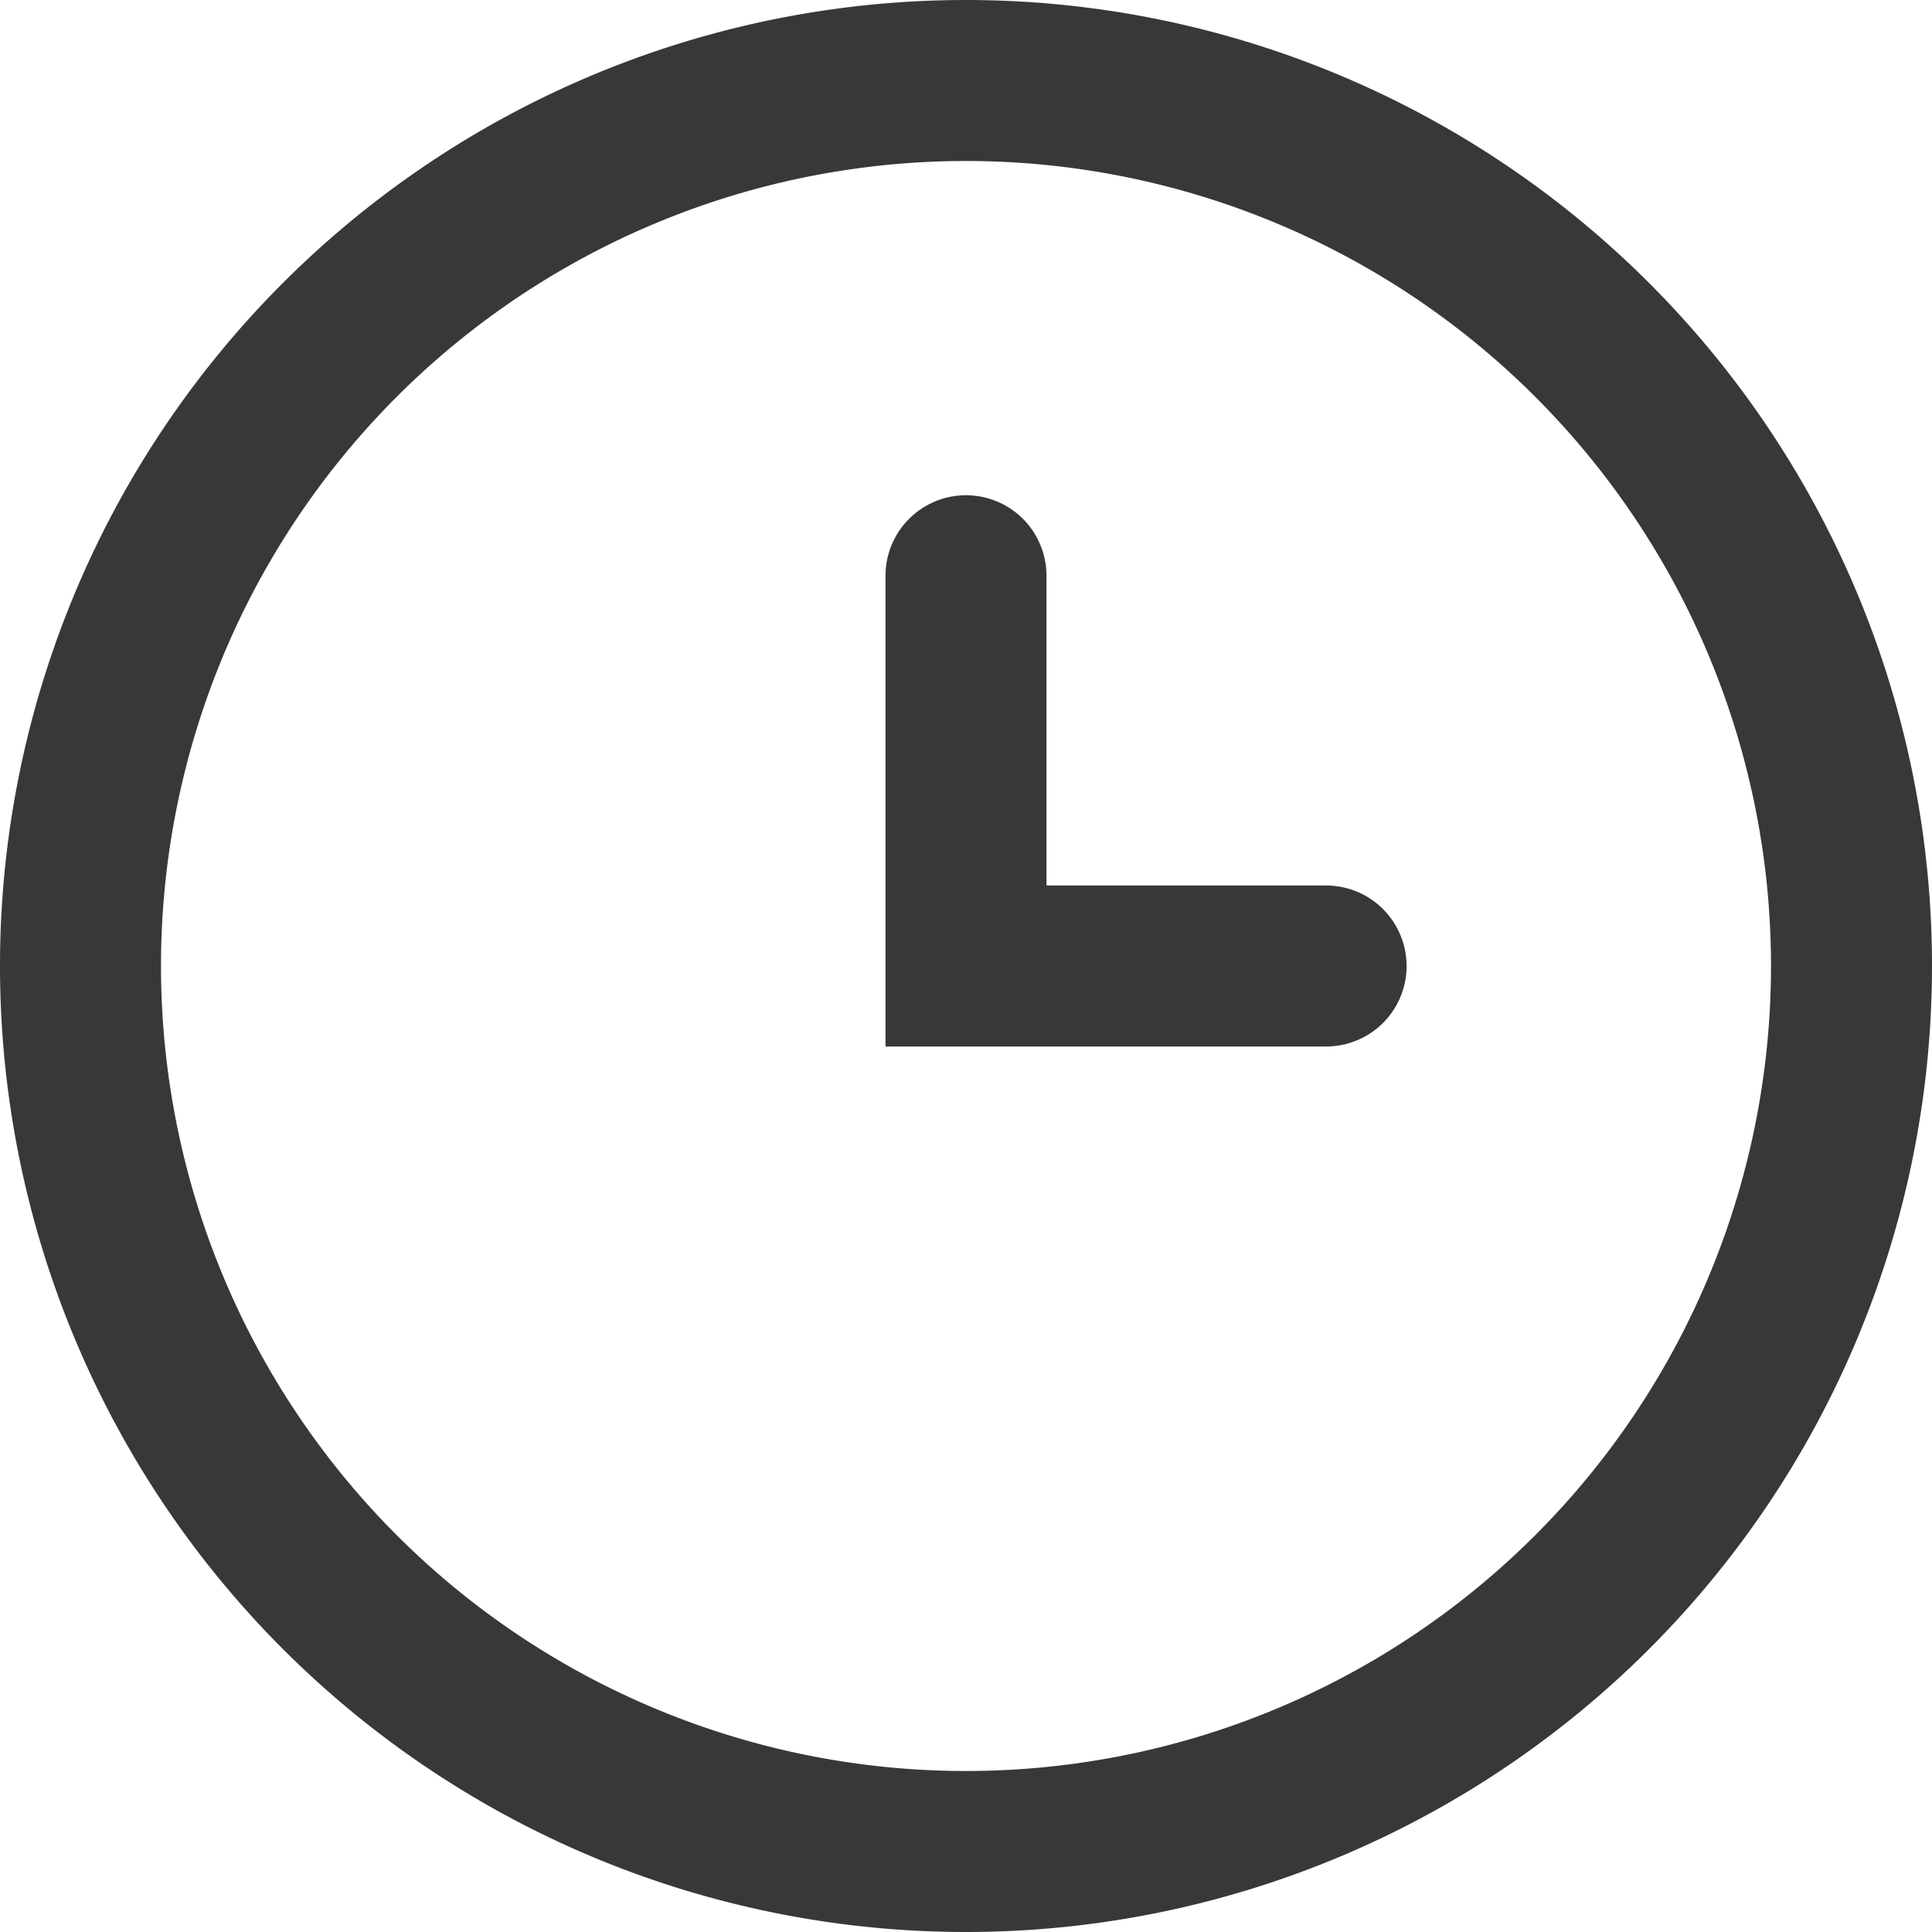 <svg xmlns="http://www.w3.org/2000/svg" width="18" height="18" viewBox="0 0 18 18">
  <g id="Time" transform="translate(0.75 0.75)">
    <g id="Color">
      <path id="Stroke_1" data-name="Stroke 1" d="M16.5,8.25A8.25,8.25,0,1,1,8.25,0,8.25,8.25,0,0,1,16.5,8.25Z" fill="none" stroke="#383838" stroke-linecap="round" stroke-width="1.5"/>
      <path id="Stroke_3" data-name="Stroke 3" d="M0,0V3.636H3.355" transform="translate(8.25 4.614)" fill="none" stroke="#383838" stroke-linecap="round" stroke-width="1.5"/>
    </g>
  </g>
</svg>
